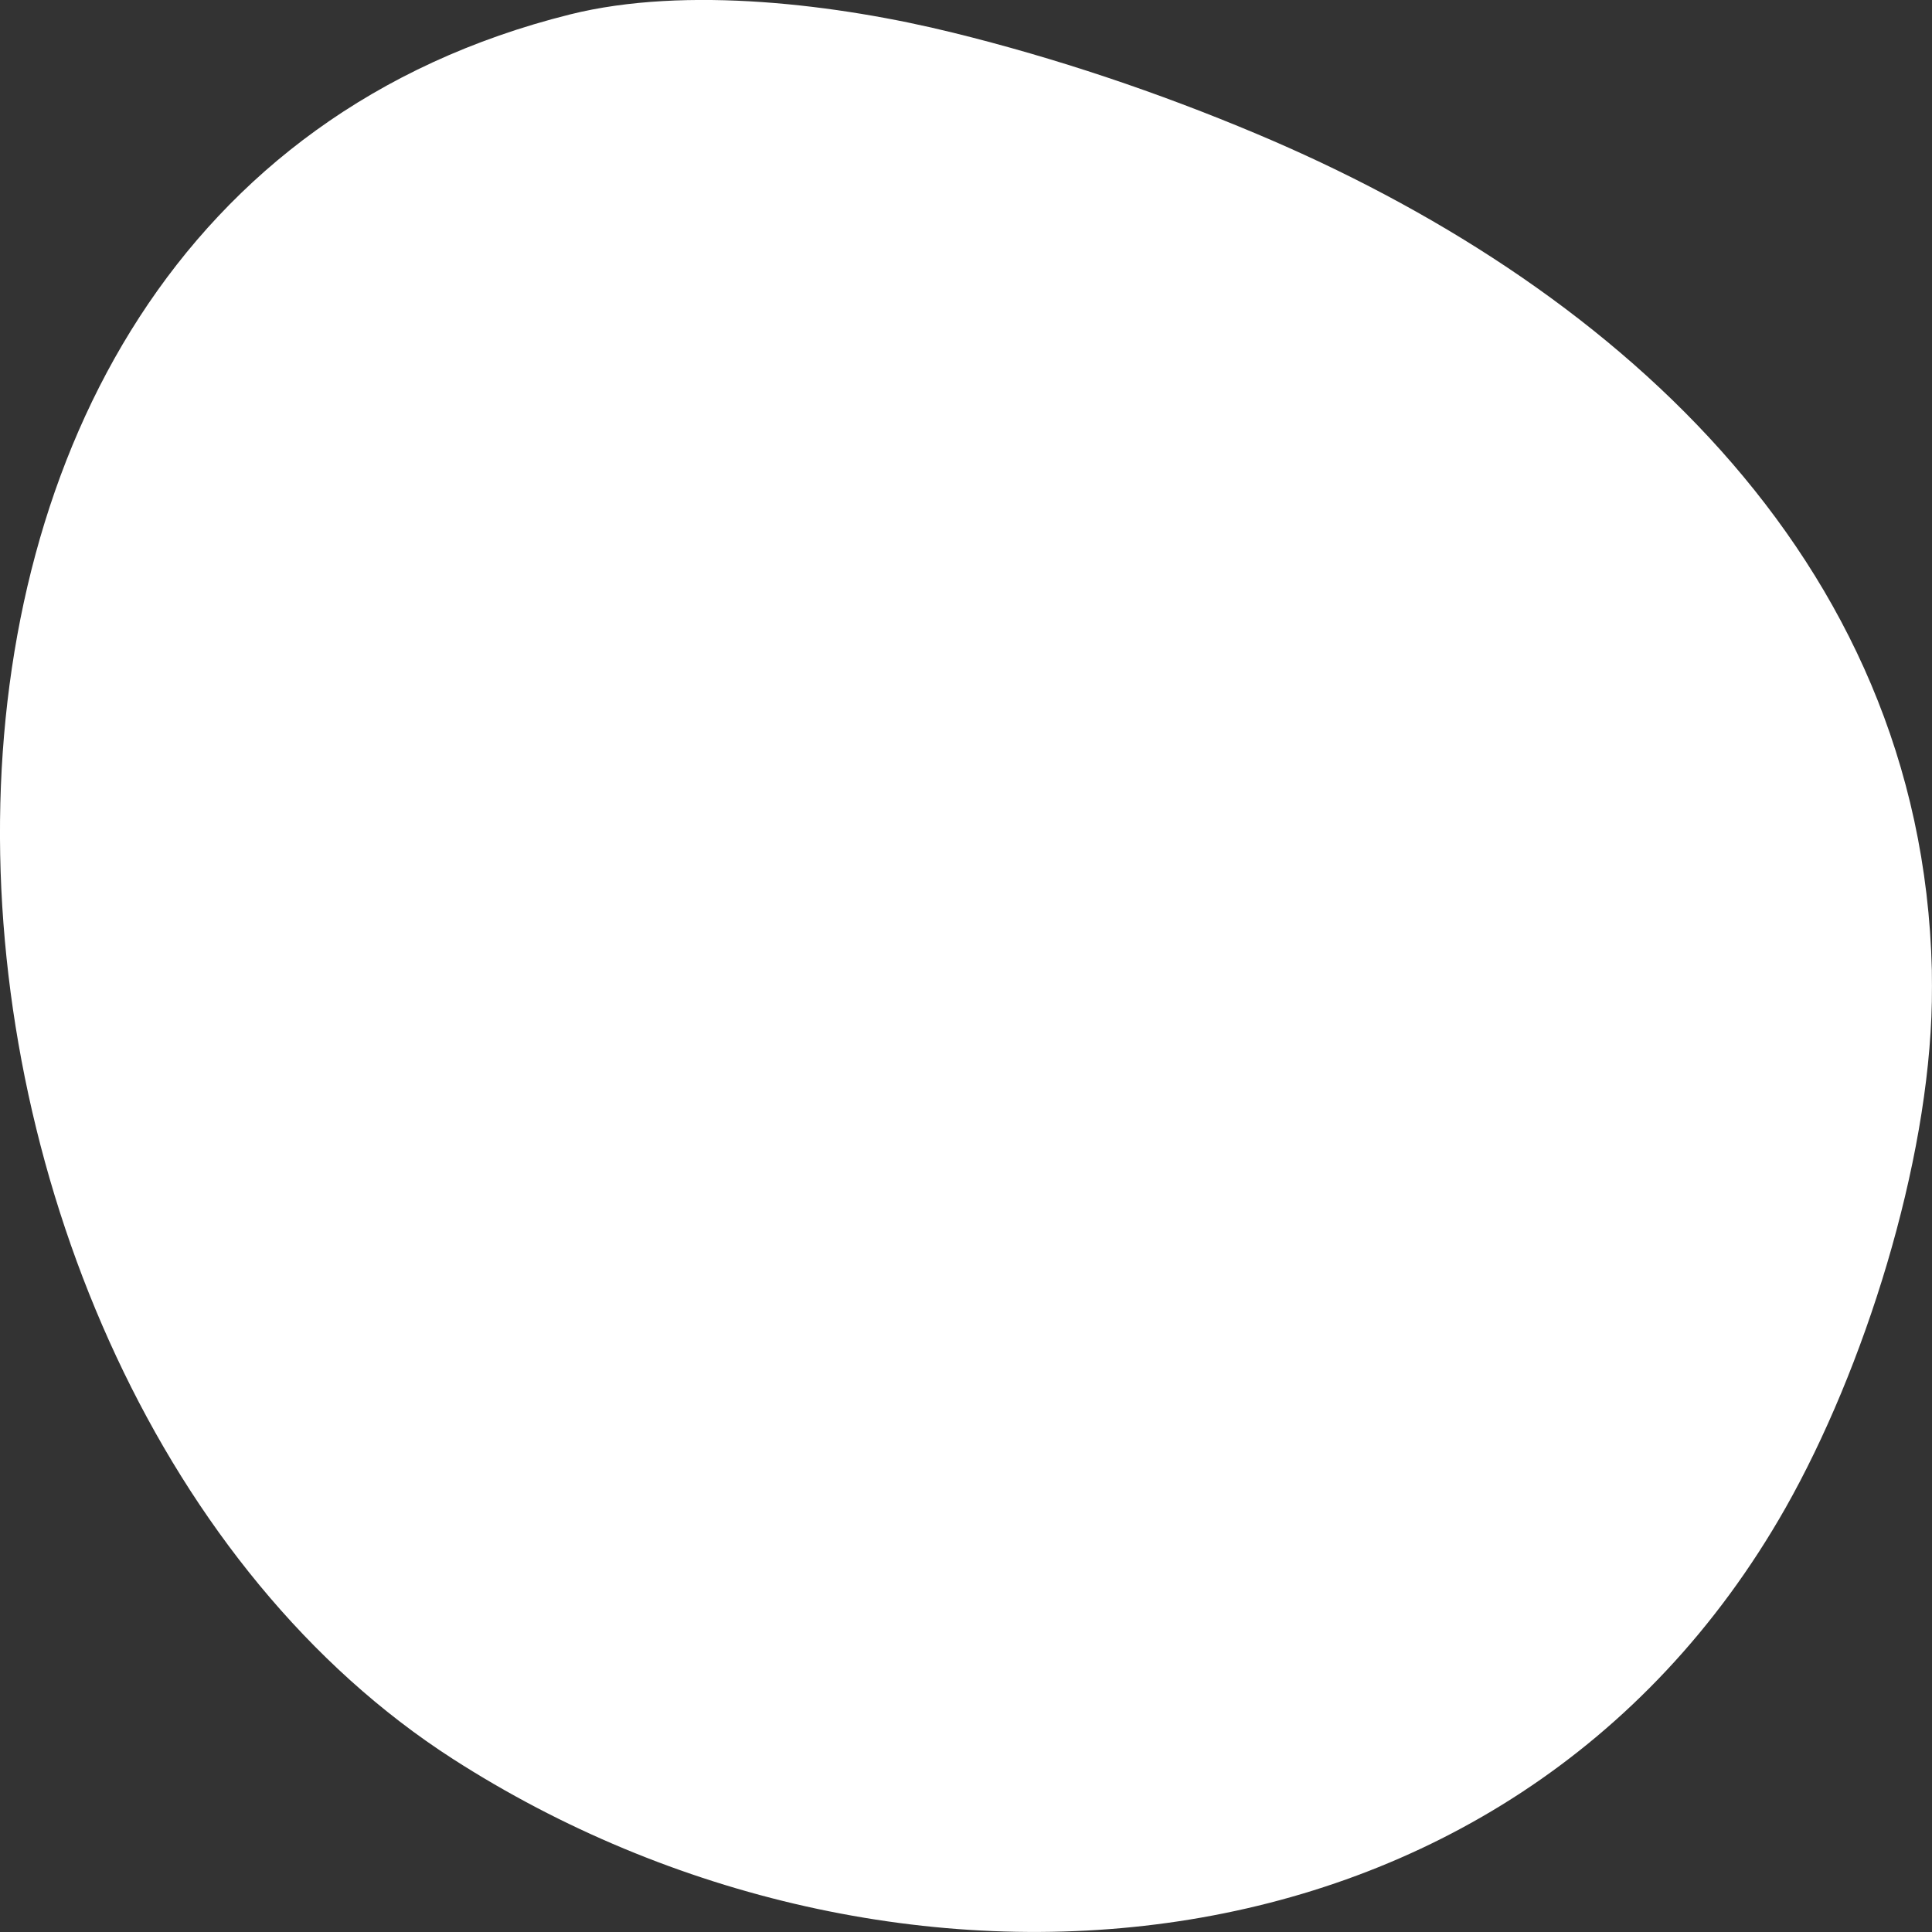 <svg xmlns="http://www.w3.org/2000/svg" width="13" height="13" viewBox="0 0 13 13" fill="none"><rect x="0" y="0" width="13" height="13" fill="#333333" stroke="none"/><path d="M12.999 6.529C12.932 3.722 10.795 1.884 8.454 0.9C7.796 0.623 7.104 0.39 6.413 0.22C5.643 0.03 4.617 -0.098 3.836 0.097C-1.44 1.413 -0.854 9.328 3.048 11.836C5.978 13.719 10.151 13.427 12.013 10.149C12.544 9.212 12.979 7.832 12.999 6.739C13 6.669 13 6.599 12.999 6.529Z" fill="white"></path></svg>